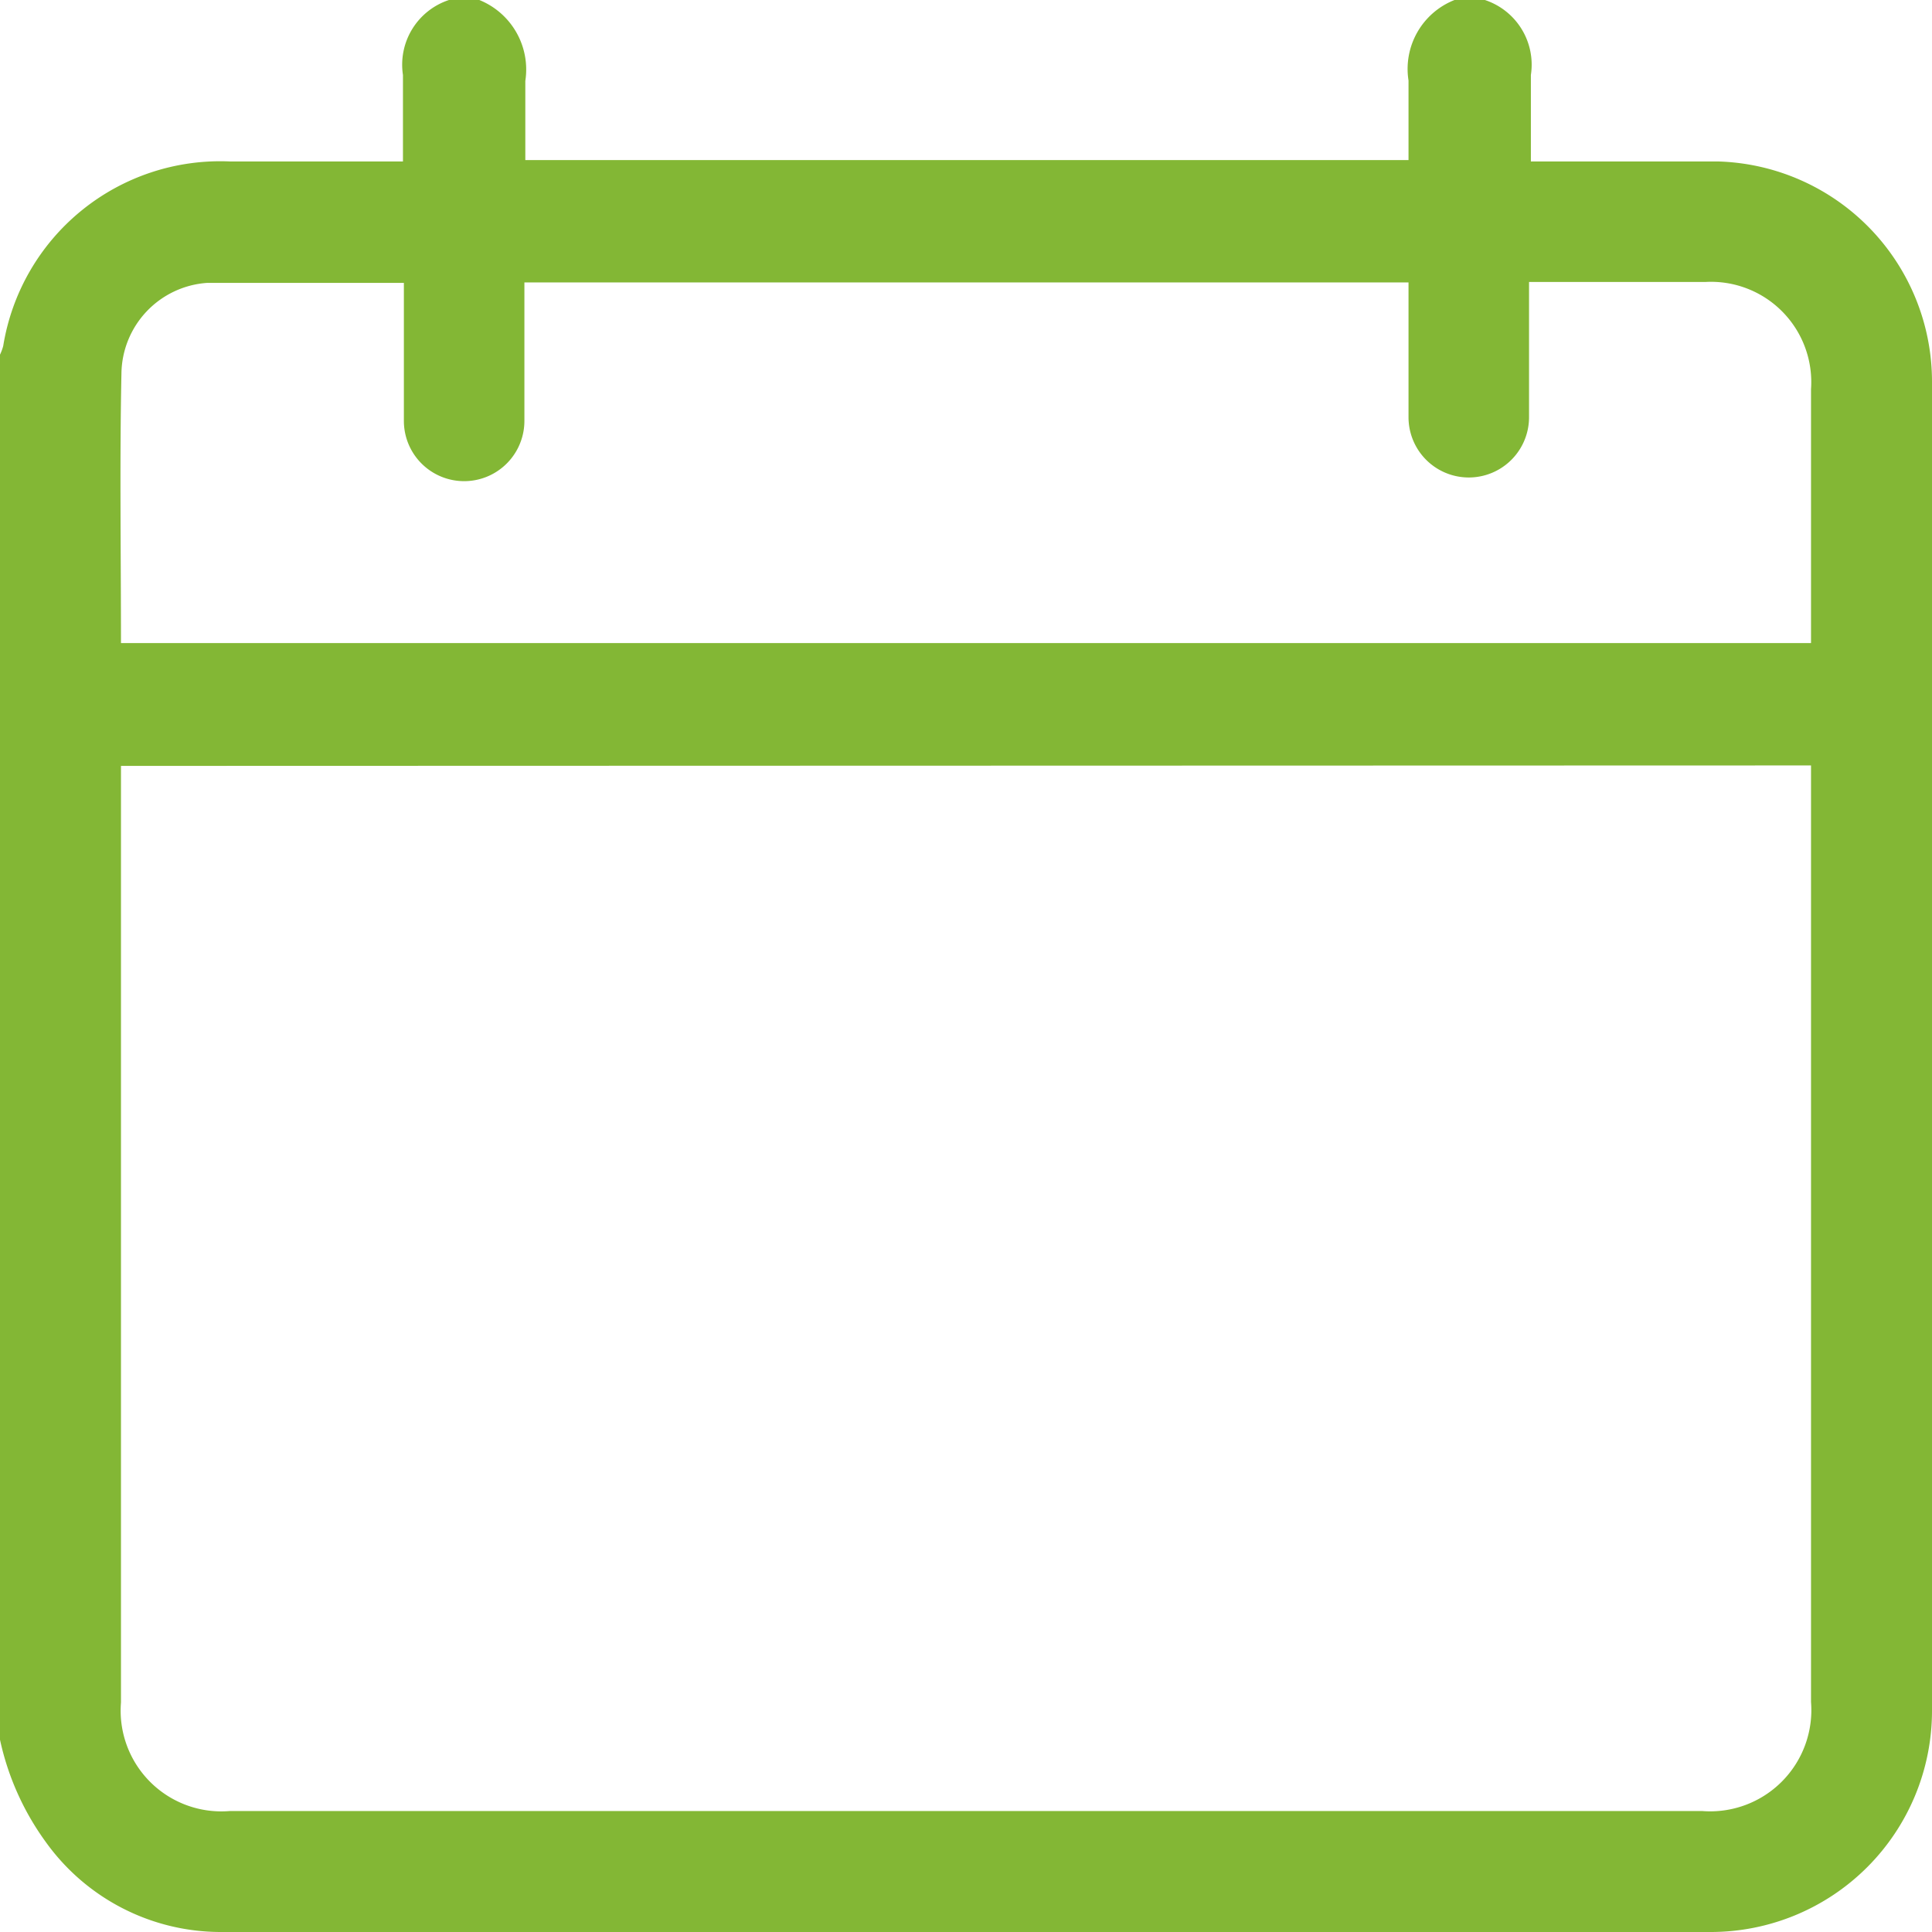 <?xml version="1.0" encoding="UTF-8"?> <svg xmlns="http://www.w3.org/2000/svg" viewBox="0 0 42 42"><defs><style>.cls-1{fill:#83b735;}</style></defs><title>Zasób 1</title><g id="Warstwa_2" data-name="Warstwa 2"><g id="Warstwa_1-2" data-name="Warstwa 1"><path class="cls-1" d="M0,37.82V7.71a1.07,1.07,0,0,0,.07-.19A4.78,4.78,0,0,1,5,3.51H8.76c0-.67,0-1.28,0-1.88A1.48,1.48,0,0,1,9.76,0h.66a1.63,1.63,0,0,1,1,1.76c0,.56,0,1.13,0,1.72H30.62c0-.59,0-1.16,0-1.73a1.61,1.61,0,0,1,1-1.75h.66a1.48,1.48,0,0,1,1,1.63c0,.61,0,1.22,0,1.88h.5c1.19,0,2.38,0,3.57,0A4.79,4.79,0,0,1,42,8.29q0,14.46,0,28.91A4.81,4.81,0,0,1,37.19,42H4.79A4.68,4.68,0,0,1,1,40.05,5.89,5.89,0,0,1,0,37.82ZM2.63,16.65v.43q0,10,0,19.93A2.19,2.19,0,0,0,5,39.37q16,0,32,0A2.2,2.2,0,0,0,39.37,37q0-10,0-19.93v-.43Zm0-2.67H39.37c0-1.86,0-3.69,0-5.52a2.18,2.18,0,0,0-2.3-2.33H33.63l-.39,0c0,1,0,2,0,2.94a1.31,1.31,0,1,1-2.62,0c0-.84,0-1.67,0-2.5,0-.15,0-.29,0-.43H11.4c0,.14,0,.26,0,.38,0,.88,0,1.75,0,2.63a1.31,1.31,0,1,1-2.62,0c0-.57,0-1.15,0-1.72V6.15c-1.47,0-2.88,0-4.28,0A2,2,0,0,0,2.64,8.12C2.6,10.06,2.63,12,2.63,14Z"></path></g></g></svg> 